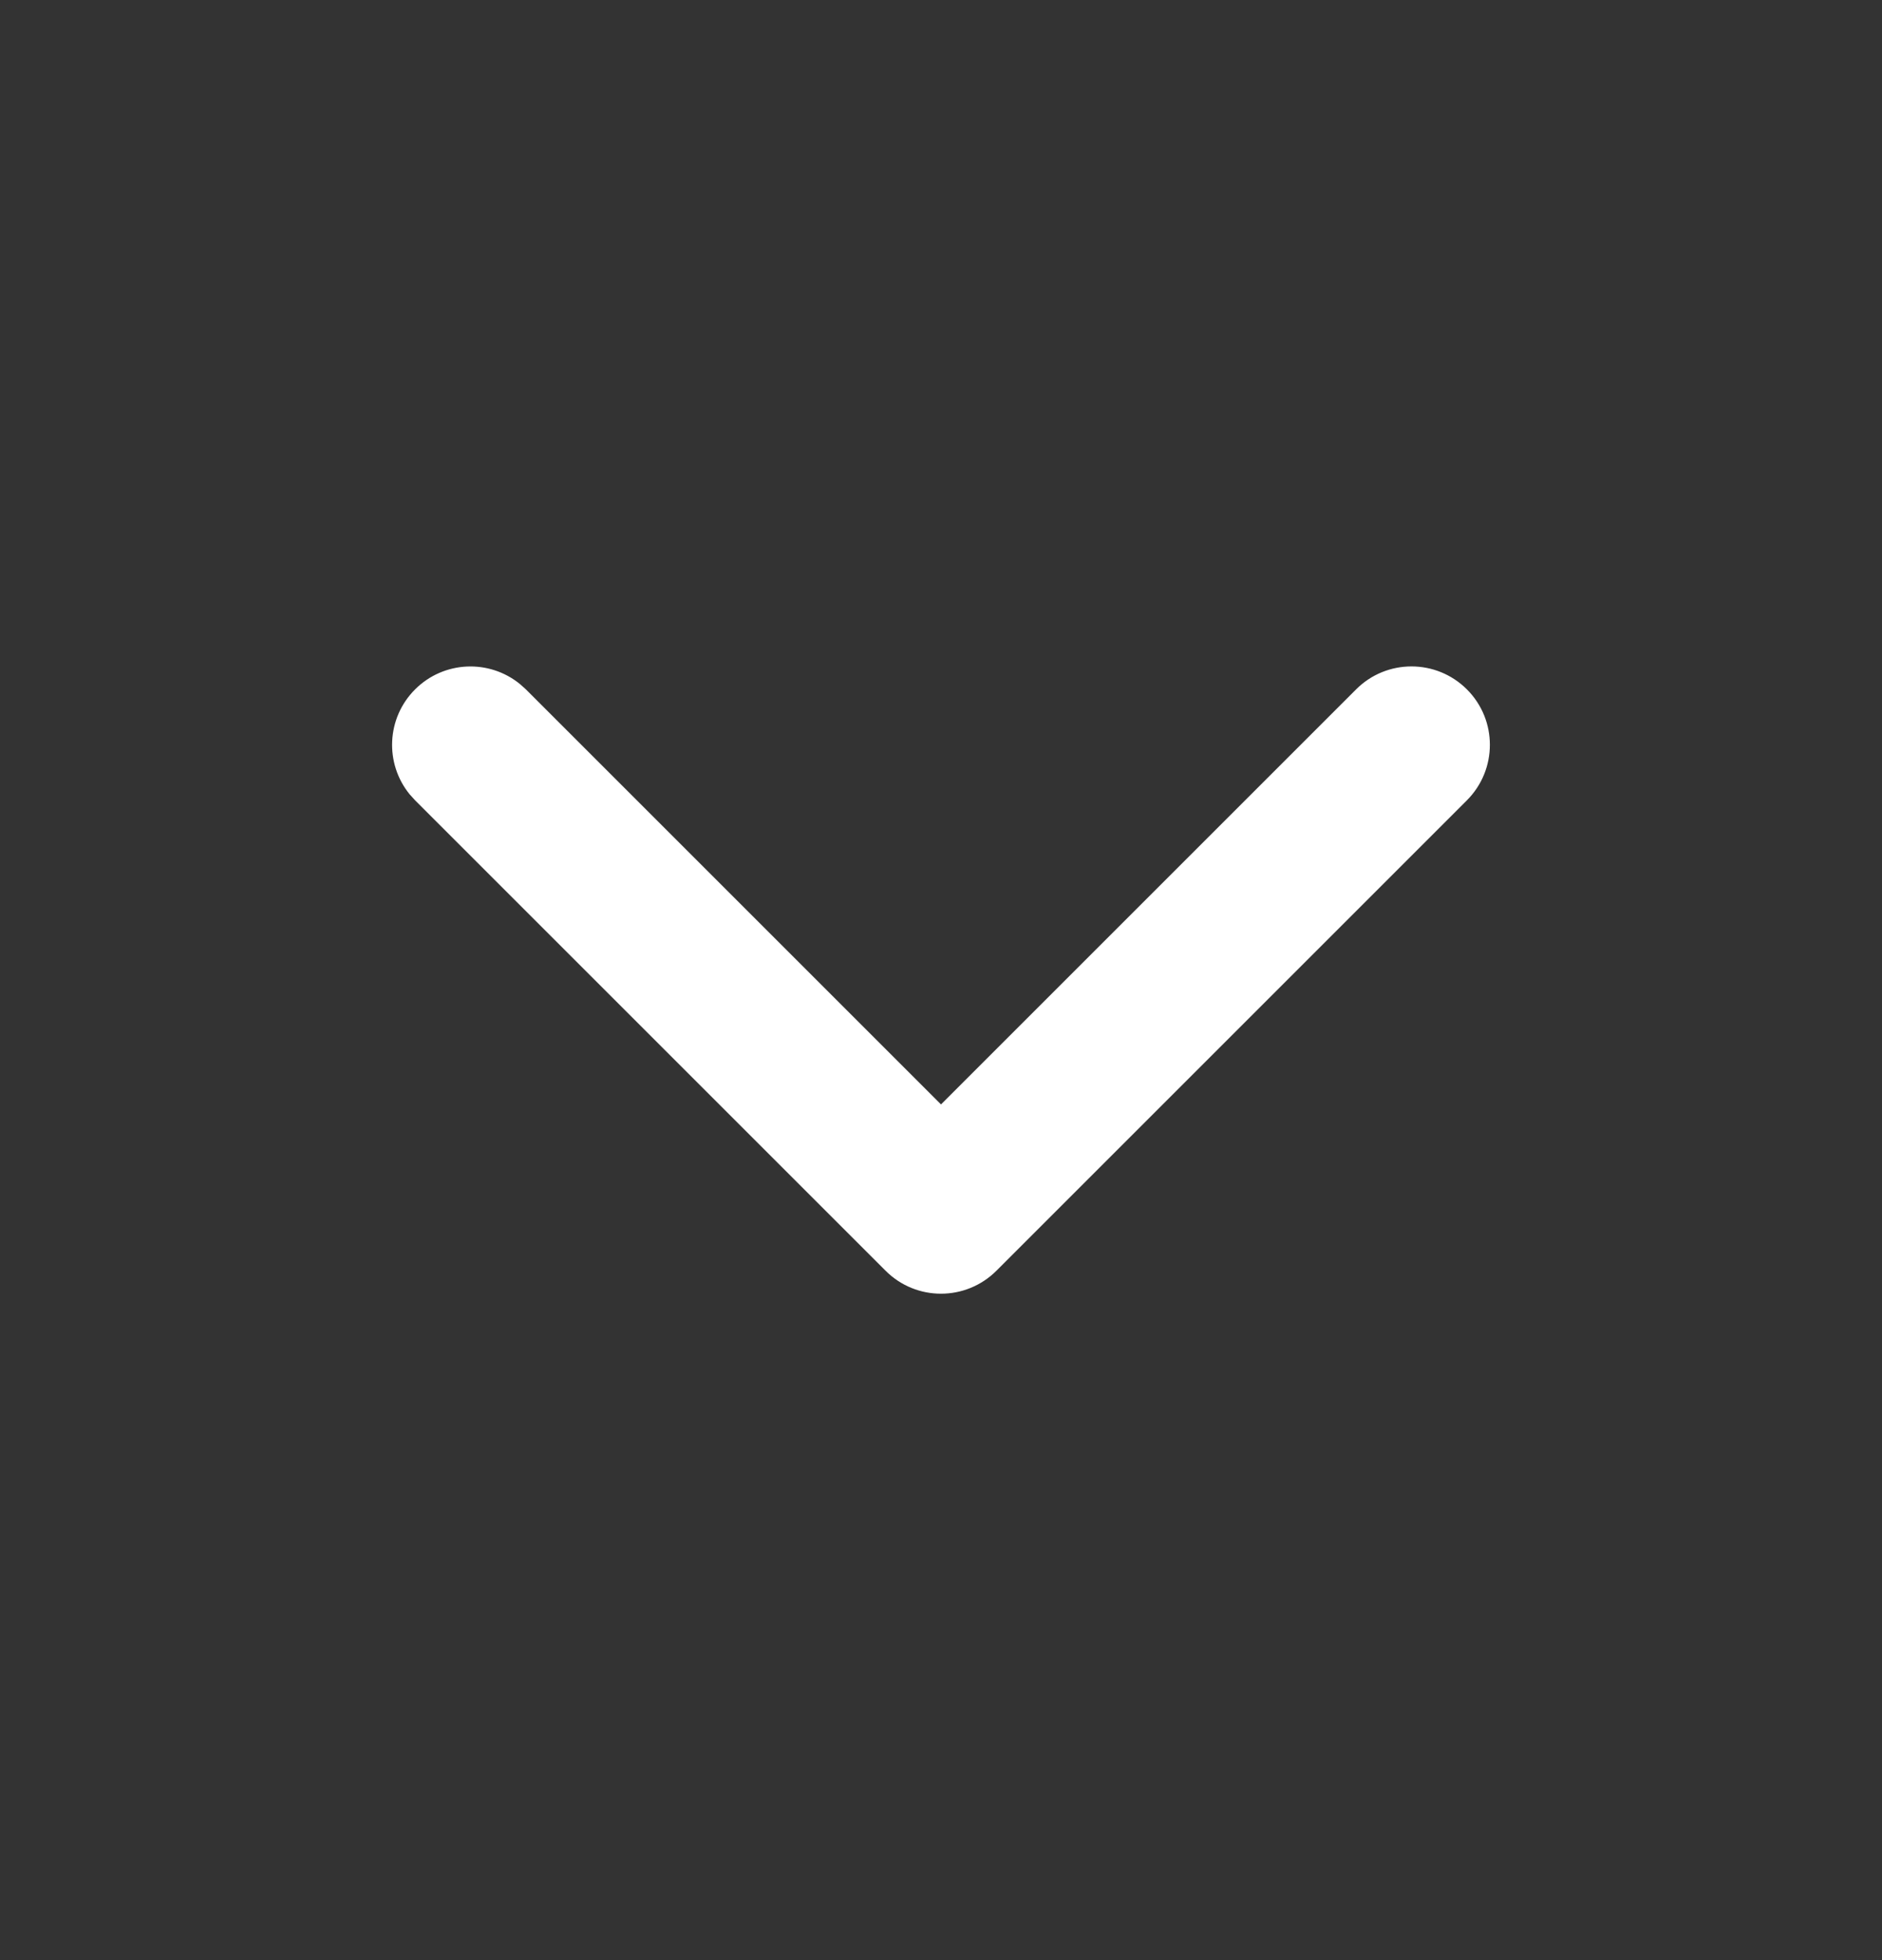 <svg width="24" height="25" viewBox="0 0 24 25" fill="none" xmlns="http://www.w3.org/2000/svg">
<rect x="0" y="0" width="24" height="25" fill="#333333" stroke="none"/>
<path d="M17.293 8.793C17.683 8.402 18.316 8.402 18.707 8.793C19.097 9.183 19.097 9.816 18.707 10.207L12.707 16.207C12.316 16.598 11.683 16.598 11.293 16.207L5.293 10.207L5.224 10.131C4.904 9.738 4.927 9.159 5.293 8.793C5.659 8.427 6.238 8.404 6.631 8.725L6.707 8.793L12 14.086L17.293 8.793Z" fill="white"/>
</svg>
